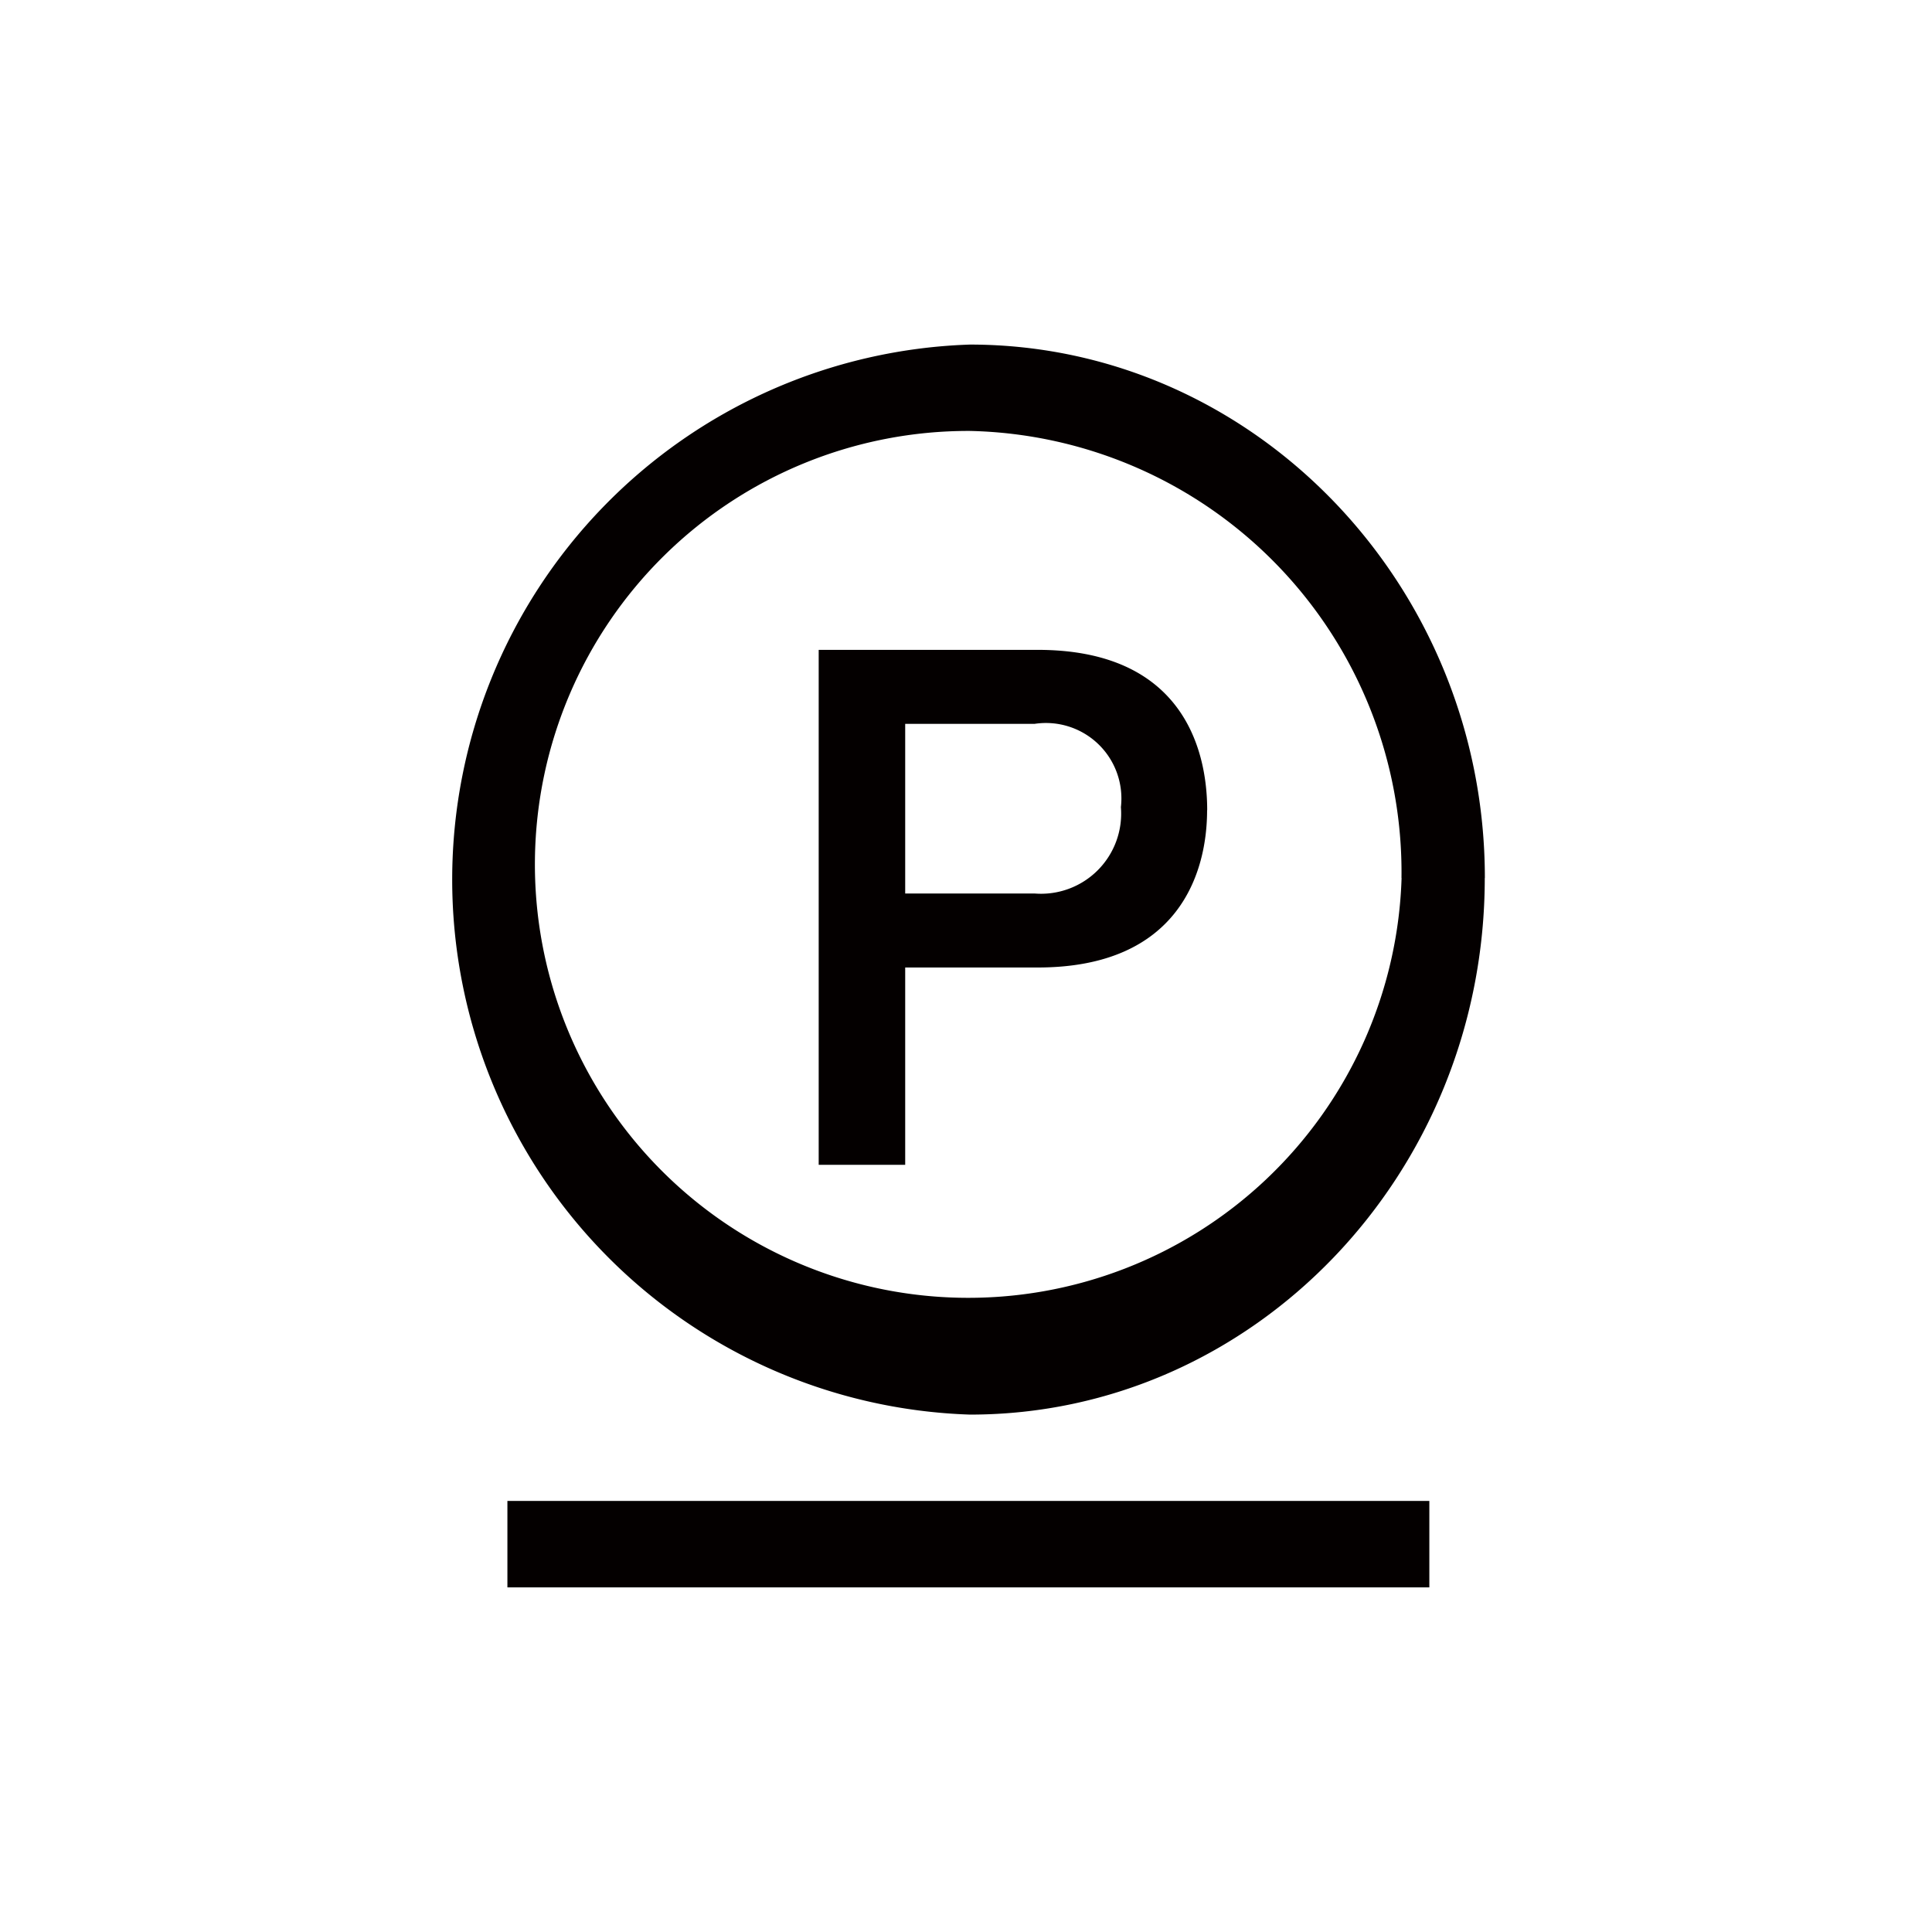 <svg xmlns="http://www.w3.org/2000/svg" width="57" height="57" viewBox="0 0 57 57"><g transform="translate(-999 -195)"><rect width="57" height="57" transform="translate(999 195)" fill="#f7f7f7" opacity="0"/><g transform="translate(1012.327 205.168)"><path d="M493.1,92.743h-27.2v2.551h27.2V92.743M484,72.274a2.364,2.364,0,0,1-2.546,2.548h-3.818V69.817h3.818A2.226,2.226,0,0,1,484,72.274Zm2.546.091c0-1.911-.815-4.731-5-4.731h-6.462V82.827h2.552V77.005h3.911C485.728,77.005,486.543,74.187,486.543,72.365Zm5.735,2a12.788,12.788,0,1,1-12.735-13.19A13.019,13.019,0,0,1,492.278,74.366Zm2.457,0c0-8.641-6.822-15.738-15.192-15.738a15.793,15.793,0,0,0,0,31.569C487.913,90.2,494.735,83.1,494.735,74.366Z" transform="translate(-464.257 -58.629)" fill="#040000"/></g></g></svg>